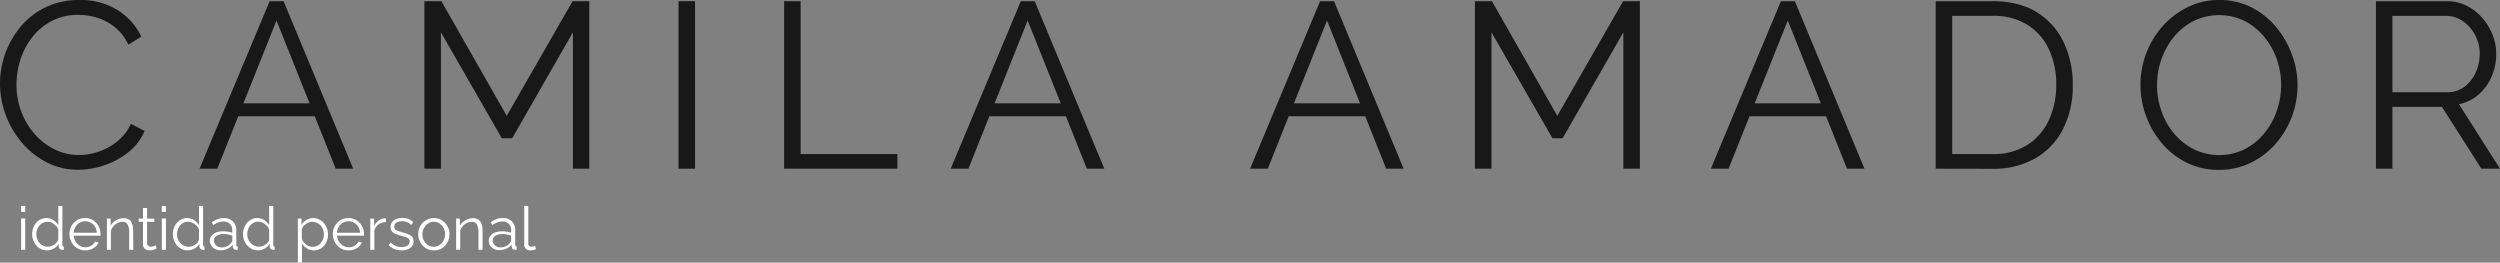 <svg xmlns="http://www.w3.org/2000/svg" viewBox="0 0 946.9 99.46"><rect x="0" y="0" width="946.9" height="99.46" fill="#808080" stroke="none"/><defs><style>.cls-1{fill:#181818;}.cls-2{fill:#fff;}</style></defs><g id="Capa_2" data-name="Capa 2"><g id="Capa_1-2" data-name="Capa 1"><path class="cls-1" d="M0,31.63A33.82,33.82,0,0,1,7.86,10.05a28.14,28.14,0,0,1,9.47-7.32A29,29,0,0,1,30.11,0,26.24,26.24,0,0,1,44.63,3.89a23.74,23.74,0,0,1,8.89,10l-4.91,3a18.85,18.85,0,0,0-5.18-6.66A20.43,20.43,0,0,0,36.77,6.7a24.16,24.16,0,0,0-7-1.07,21.54,21.54,0,0,0-10.1,2.28A22.42,22.42,0,0,0,12.29,14a27.32,27.32,0,0,0-4.52,8.49A30.82,30.82,0,0,0,6.25,32,28.88,28.88,0,0,0,8,42.09a27.35,27.35,0,0,0,5,8.53,24.57,24.57,0,0,0,7.55,5.9A20.59,20.59,0,0,0,30,58.71a23.31,23.31,0,0,0,14.35-5.1,18.66,18.66,0,0,0,5.22-6.7l5.19,2.68a20.11,20.11,0,0,1-6.08,8,29.42,29.42,0,0,1-9.16,5,31,31,0,0,1-9.87,1.7,25.71,25.71,0,0,1-12-2.82A30.73,30.73,0,0,1,8.27,54,34.49,34.49,0,0,1,2.14,43.47,34.17,34.17,0,0,1,0,31.63Z"/><path class="cls-1" d="M102.13.45h5.28l26.36,63.44h-6.62l-7.92-19.84h-29L82.3,63.89H75.59Zm15.13,38.69L104.72,7.77,92.19,39.14Z"/><path class="cls-1" d="M217,63.89V12.24L194,52.36h-3.93L167,12.24V63.89h-6.26V.45h6.43l24.76,43.42L216.87.45h6.34V63.89Z"/><path class="cls-1" d="M257,63.89V.45h6.25V63.89Z"/><path class="cls-1" d="M297,63.89V.45h6.25v57.9h36.64v5.54Z"/><path class="cls-1" d="M386.64.45h5.27l26.36,63.44h-6.61l-7.93-19.84h-29L366.8,63.89h-6.7Zm15.13,38.69L389.23,7.77,376.7,39.14Z"/><path class="cls-1" d="M500,.45h5.28l26.36,63.44h-6.62l-7.92-19.84h-29L480.2,63.89h-6.71Zm15.13,38.69L502.62,7.77,490.09,39.14Z"/><path class="cls-1" d="M614.86,63.89V12.24l-23,40.12H588L564.91,12.24V63.89h-6.26V.45h6.43l24.76,43.42L614.77.45h6.34V63.89Z"/><path class="cls-1" d="M674.54.45h5.28l26.36,63.44h-6.62l-7.92-19.84h-29l-7.93,19.84H648Zm15.13,38.69L677.14,7.77,664.6,39.14Z"/><path class="cls-1" d="M733.16,63.89V.45H754.7q10.09,0,16.84,4.24a26.67,26.67,0,0,1,10.14,11.44,36.78,36.78,0,0,1,3.4,16,36.06,36.06,0,0,1-3.71,16.8A26.7,26.7,0,0,1,770.83,60a31.83,31.83,0,0,1-16.13,3.93Zm45.66-31.81A31,31,0,0,0,776,18.59a21.57,21.57,0,0,0-8.18-9.25A24.24,24.24,0,0,0,754.7,6H739.42V58.35H754.7a23.69,23.69,0,0,0,13.22-3.49,22.05,22.05,0,0,0,8.13-9.42A31.21,31.21,0,0,0,778.82,32.08Z"/><path class="cls-1" d="M840.48,64.34a27.23,27.23,0,0,1-12.15-2.68,29.09,29.09,0,0,1-9.39-7.29A34.08,34.08,0,0,1,812.87,44a33.69,33.69,0,0,1-2.15-11.84,33.4,33.4,0,0,1,8.54-22.39,30.66,30.66,0,0,1,9.51-7.14A26.74,26.74,0,0,1,840.57,0a26.36,26.36,0,0,1,12.15,2.77,29.48,29.48,0,0,1,9.34,7.42,35.35,35.35,0,0,1,6,10.36A33.55,33.55,0,0,1,868,44.37a33.54,33.54,0,0,1-6.25,10.27,29.66,29.66,0,0,1-9.48,7.11A27.19,27.19,0,0,1,840.48,64.34ZM817,32.17a29.32,29.32,0,0,0,1.7,10,27.11,27.11,0,0,0,4.82,8.49,23.53,23.53,0,0,0,7.46,5.9,22,22,0,0,0,19.3-.09,23.71,23.71,0,0,0,7.42-6.08,27.39,27.39,0,0,0,4.69-8.53A29.88,29.88,0,0,0,864,32.17a29.21,29.21,0,0,0-1.7-9.92,27.12,27.12,0,0,0-4.87-8.49A23.36,23.36,0,0,0,850,7.86,22.12,22.12,0,0,0,830.78,8a23,23,0,0,0-7.41,6,28.1,28.1,0,0,0-4.74,8.54A29.13,29.13,0,0,0,817,32.17Z"/><path class="cls-1" d="M899.9,63.89V.45h26.81a16.53,16.53,0,0,1,7.5,1.69,19.38,19.38,0,0,1,5.94,4.61,21.8,21.8,0,0,1,3.94,6.43,19.58,19.58,0,0,1,1.38,7.19A21.37,21.37,0,0,1,943.73,29a18.69,18.69,0,0,1-4.92,6.79,16.13,16.13,0,0,1-7.46,3.67L946.9,63.89h-7.06L924.92,40.48H906.15V63.89Zm6.25-28.95h20.73a10.66,10.66,0,0,0,6.53-2.06,13.69,13.69,0,0,0,4.29-5.4,17.07,17.07,0,0,0,1.52-7.11A15.07,15.07,0,0,0,932.83,8a11.14,11.14,0,0,0-6.48-2h-20.2Z"/><path class="cls-2" d="M8,80.26V78H9.55v2.28ZM8,94.61V82.74H9.55V94.61Z"/><path class="cls-2" d="M12.17,88.74a6.82,6.82,0,0,1,.69-3.07,5.73,5.73,0,0,1,1.93-2.23,4.84,4.84,0,0,1,2.8-.84,4.69,4.69,0,0,1,2.65.79,6,6,0,0,1,1.84,1.9V78h1.54V92.74a.69.69,0,0,0,.14.47.62.62,0,0,0,.41.17v1.23a3.15,3.15,0,0,1-.71,0,1.23,1.23,0,0,1-.84-.38,1.13,1.13,0,0,1-.36-.8V92.31a5.14,5.14,0,0,1-1.92,1.84,5,5,0,0,1-2.5.68,5.2,5.2,0,0,1-2.27-.49A5.86,5.86,0,0,1,13.77,93a6.41,6.41,0,0,1-1.18-2A6.31,6.31,0,0,1,12.17,88.74Zm9.91,1.81V86.91a4.1,4.1,0,0,0-1-1.48,5.14,5.14,0,0,0-1.49-1.06A3.77,3.77,0,0,0,18,84a3.72,3.72,0,0,0-1.74.4,4.16,4.16,0,0,0-1.33,1.07A4.82,4.82,0,0,0,14.06,87a5.29,5.29,0,0,0-.3,1.76,5,5,0,0,0,.33,1.81A4.85,4.85,0,0,0,15,92.08a4.42,4.42,0,0,0,1.41,1,4.16,4.16,0,0,0,1.73.36,3.75,3.75,0,0,0,1.23-.23,5.61,5.61,0,0,0,1.22-.62,3.78,3.78,0,0,0,1-.94A2.86,2.86,0,0,0,22.08,90.55Z"/><path class="cls-2" d="M32.26,94.83A5.72,5.72,0,0,1,28,93a6.16,6.16,0,0,1-1.24-2,6.35,6.35,0,0,1-.45-2.39,6.25,6.25,0,0,1,.76-3,5.94,5.94,0,0,1,2.11-2.2,5.72,5.72,0,0,1,3-.83,5.59,5.59,0,0,1,3.07.84,6,6,0,0,1,2.06,2.21,6.12,6.12,0,0,1,.75,3V89a1.51,1.51,0,0,1,0,.26H27.93a5,5,0,0,0,.72,2.26,4.43,4.43,0,0,0,1.57,1.56,4,4,0,0,0,2.1.58,4.4,4.4,0,0,0,2.2-.59A3.27,3.27,0,0,0,36,91.51l1.34.36A4.38,4.38,0,0,1,36.2,93.4a5.25,5.25,0,0,1-1.77,1.06A6.18,6.18,0,0,1,32.26,94.83Zm-4.38-6.69h8.77A4.88,4.88,0,0,0,36,85.88a4.48,4.48,0,0,0-1.57-1.52,4.33,4.33,0,0,0-2.13-.55,4.24,4.24,0,0,0-2.12.55,4.34,4.34,0,0,0-1.56,1.54A4.88,4.88,0,0,0,27.88,88.14Z"/><path class="cls-2" d="M50.48,94.61H48.93V88a5.78,5.78,0,0,0-.62-3,2.12,2.12,0,0,0-1.93-1,3.92,3.92,0,0,0-1.8.44A5.14,5.14,0,0,0,43,85.65a4.71,4.71,0,0,0-1,1.73v7.23H40.5V82.79h1.41v2.69A5.35,5.35,0,0,1,43.17,84a5.82,5.82,0,0,1,1.75-1,5.62,5.62,0,0,1,2-.37,3.42,3.42,0,0,1,1.66.37,2.7,2.7,0,0,1,1.09,1,4.81,4.81,0,0,1,.6,1.6,11.26,11.26,0,0,1,.18,2.1Z"/><path class="cls-2" d="M59.36,94.13c-.12,0-.31.13-.57.25a5.28,5.28,0,0,1-.93.32,5,5,0,0,1-1.19.13,3.05,3.05,0,0,1-1.24-.25,2.07,2.07,0,0,1-.92-.76,2.25,2.25,0,0,1-.34-1.27V84H52.53V82.79h1.64v-4h1.55v4h2.73V84H55.72v8.1a1.23,1.23,0,0,0,.46,1,1.59,1.59,0,0,0,1,.32,2.89,2.89,0,0,0,1.16-.22,3.27,3.27,0,0,0,.64-.3Z"/><path class="cls-2" d="M61.3,80.26V78h1.55v2.28Zm0,14.35V82.74h1.55V94.61Z"/><path class="cls-2" d="M65.47,88.74a6.82,6.82,0,0,1,.69-3.07,5.71,5.71,0,0,1,1.92-2.23,4.87,4.87,0,0,1,2.81-.84,4.69,4.69,0,0,1,2.65.79,5.91,5.91,0,0,1,1.83,1.9V78h1.55V92.74a.69.69,0,0,0,.14.47.62.62,0,0,0,.41.17v1.23a3.15,3.15,0,0,1-.71,0,1.21,1.21,0,0,1-.84-.38,1.13,1.13,0,0,1-.36-.8V92.31a5.22,5.22,0,0,1-1.92,1.84,5,5,0,0,1-2.5.68,5.2,5.2,0,0,1-2.27-.49A5.86,5.86,0,0,1,67.07,93a6.41,6.41,0,0,1-1.18-2A6.31,6.31,0,0,1,65.47,88.74Zm9.9,1.81V86.91a4,4,0,0,0-1-1.48,5.05,5.05,0,0,0-1.5-1.06,3.77,3.77,0,0,0-3.38,0,4.16,4.16,0,0,0-1.33,1.07A4.82,4.82,0,0,0,67.36,87a5.29,5.29,0,0,0-.3,1.76,5,5,0,0,0,.33,1.81,4.85,4.85,0,0,0,1,1.53,4.42,4.42,0,0,0,1.41,1,4.16,4.16,0,0,0,1.73.36,3.75,3.75,0,0,0,1.23-.23,5.61,5.61,0,0,0,1.22-.62,3.94,3.94,0,0,0,1-.94A2.7,2.7,0,0,0,75.37,90.55Z"/><path class="cls-2" d="M79.47,91.21a3,3,0,0,1,.64-1.91,4.1,4.1,0,0,1,1.77-1.24,7,7,0,0,1,2.6-.45,12.55,12.55,0,0,1,1.8.14,8.16,8.16,0,0,1,1.67.41v-1a3.19,3.19,0,0,0-.89-2.37,3.33,3.33,0,0,0-2.46-.89,5.31,5.31,0,0,0-1.88.35,10,10,0,0,0-1.93,1L80.2,84.2A10.48,10.48,0,0,1,82.48,83a6.84,6.84,0,0,1,2.28-.4,4.74,4.74,0,0,1,3.46,1.25,4.59,4.59,0,0,1,1.28,3.44v5.45a.68.68,0,0,0,.13.47.66.66,0,0,0,.43.17v1.23l-.43,0a.6.6,0,0,1-.27,0,1.13,1.13,0,0,1-.87-.36,1.29,1.29,0,0,1-.32-.73l0-.87a5.14,5.14,0,0,1-2.07,1.59,6.46,6.46,0,0,1-2.6.55,4.4,4.4,0,0,1-2.06-.48A3.7,3.7,0,0,1,80,93,3.33,3.33,0,0,1,79.47,91.21Zm8,.91a3.08,3.08,0,0,0,.39-.61A1.31,1.31,0,0,0,88,91V89.27a10.62,10.62,0,0,0-1.61-.45,8.51,8.51,0,0,0-1.67-.16,4.89,4.89,0,0,0-2.69.66,2,2,0,0,0-1,1.78,2.34,2.34,0,0,0,.35,1.23,2.62,2.62,0,0,0,1,1,3.07,3.07,0,0,0,1.55.37,5,5,0,0,0,2.08-.43A3.68,3.68,0,0,0,87.42,92.12Z"/><path class="cls-2" d="M92.05,88.74a6.82,6.82,0,0,1,.69-3.07,5.73,5.73,0,0,1,1.93-2.23,4.84,4.84,0,0,1,2.8-.84,4.69,4.69,0,0,1,2.65.79,5.91,5.91,0,0,1,1.83,1.9V78h1.55V92.74a.69.69,0,0,0,.14.47.62.62,0,0,0,.41.17v1.23a3.15,3.15,0,0,1-.71,0,1.21,1.21,0,0,1-.84-.38,1.13,1.13,0,0,1-.36-.8V92.31a5.14,5.14,0,0,1-1.92,1.84,5,5,0,0,1-2.5.68,5.2,5.2,0,0,1-2.27-.49A5.86,5.86,0,0,1,93.65,93a6.41,6.41,0,0,1-1.18-2A6.31,6.31,0,0,1,92.05,88.74Zm9.9,1.81V86.91a4,4,0,0,0-1-1.48,5.14,5.14,0,0,0-1.49-1.06,3.78,3.78,0,0,0-1.66-.4,3.7,3.7,0,0,0-1.73.4,4.16,4.16,0,0,0-1.33,1.07A4.82,4.82,0,0,0,93.94,87a5.29,5.29,0,0,0-.3,1.76A5,5,0,0,0,94,90.55a4.85,4.85,0,0,0,1,1.53,4.42,4.42,0,0,0,1.41,1,4.16,4.16,0,0,0,1.73.36,3.75,3.75,0,0,0,1.23-.23,5.61,5.61,0,0,0,1.22-.62,3.78,3.78,0,0,0,1-.94A2.7,2.7,0,0,0,102,90.55Z"/><path class="cls-2" d="M118.88,94.83a4.78,4.78,0,0,1-2.66-.76,5.91,5.91,0,0,1-1.85-1.91v7.3h-1.55V82.79h1.39V85.1a5.47,5.47,0,0,1,1.89-1.81,5.09,5.09,0,0,1,4.78-.18,5.7,5.7,0,0,1,1.78,1.37,6.58,6.58,0,0,1,1.17,2,6.35,6.35,0,0,1,.42,2.28,6.92,6.92,0,0,1-.67,3A5.68,5.68,0,0,1,121.7,94,4.79,4.79,0,0,1,118.88,94.83Zm-.43-1.36a3.73,3.73,0,0,0,1.75-.4A4.06,4.06,0,0,0,121.53,92a5,5,0,0,0,.86-1.53,5.44,5.44,0,0,0,.29-1.75,5,5,0,0,0-.33-1.81,4.67,4.67,0,0,0-.94-1.52,4.87,4.87,0,0,0-1.42-1,4,4,0,0,0-1.73-.38,3.75,3.75,0,0,0-1.23.23,4.92,4.92,0,0,0-1.22.64,4.29,4.29,0,0,0-1,.94,2.4,2.4,0,0,0-.48,1.1v3.63a5.18,5.18,0,0,0,1,1.5,4.59,4.59,0,0,0,1.42,1.06A3.71,3.71,0,0,0,118.45,93.47Z"/><path class="cls-2" d="M132,94.83A5.72,5.72,0,0,1,127.74,93a6.16,6.16,0,0,1-1.24-2,6.35,6.35,0,0,1-.45-2.39,6.15,6.15,0,0,1,.77-3,5.84,5.84,0,0,1,2.1-2.2A5.75,5.75,0,0,1,132,82.6a5.55,5.55,0,0,1,3.06.84,6,6,0,0,1,2.06,2.21,6.12,6.12,0,0,1,.75,3V89a1.51,1.51,0,0,1,0,.26H127.67a5.11,5.11,0,0,0,.72,2.26A4.43,4.43,0,0,0,130,93.07a4,4,0,0,0,2.11.58,4.39,4.39,0,0,0,2.19-.59,3.23,3.23,0,0,0,1.45-1.55l1.34.36a4.38,4.38,0,0,1-1.11,1.53,5.25,5.25,0,0,1-1.77,1.06A6.18,6.18,0,0,1,132,94.83Zm-4.38-6.69h8.77a4.88,4.88,0,0,0-.69-2.26,4.48,4.48,0,0,0-1.57-1.52,4.33,4.33,0,0,0-2.13-.55,4.24,4.24,0,0,0-2.12.55,4.34,4.34,0,0,0-1.56,1.54A5,5,0,0,0,127.62,88.14Z"/><path class="cls-2" d="M146.17,84.11a5,5,0,0,0-2.73.86,4.37,4.37,0,0,0-1.65,2.26v7.38h-1.55V82.79h1.46v2.8a5.57,5.57,0,0,1,1.63-2,4.06,4.06,0,0,1,2.15-.87l.4,0,.29,0Z"/><path class="cls-2" d="M152.13,94.83a7.53,7.53,0,0,1-2.71-.47,5.79,5.79,0,0,1-2.16-1.46l.64-1.09a6.82,6.82,0,0,0,2,1.35,5.57,5.57,0,0,0,2.15.42,4.13,4.13,0,0,0,2.26-.55,1.77,1.77,0,0,0,.86-1.59,1.37,1.37,0,0,0-.42-1.08,3.2,3.2,0,0,0-1.2-.61c-.53-.16-1.15-.33-1.88-.51a14.72,14.72,0,0,1-2.06-.71,3.08,3.08,0,0,1-1.26-1,2.52,2.52,0,0,1-.42-1.51,3.08,3.08,0,0,1,.58-1.91,3.56,3.56,0,0,1,1.6-1.16,6.23,6.23,0,0,1,2.26-.4,6.29,6.29,0,0,1,2.42.44,4.47,4.47,0,0,1,1.71,1.2l-.76,1.05a4,4,0,0,0-1.51-1.08,5.09,5.09,0,0,0-2-.35,4.91,4.91,0,0,0-1.39.19,2.42,2.42,0,0,0-1.08.63,1.7,1.7,0,0,0-.42,1.21,1.44,1.44,0,0,0,.32,1,2.46,2.46,0,0,0,.95.59c.43.16,1,.33,1.58.51.89.24,1.67.48,2.34.73a4,4,0,0,1,1.55,1,2.34,2.34,0,0,1,.55,1.66,3,3,0,0,1-1.25,2.58A5.43,5.43,0,0,1,152.13,94.83Z"/><path class="cls-2" d="M164.32,94.83a5.78,5.78,0,0,1-2.38-.48A5.72,5.72,0,0,1,160.07,93a6.13,6.13,0,0,1-1.22-2,6.21,6.21,0,0,1-.43-2.32,6.34,6.34,0,0,1,.43-2.36,6,6,0,0,1,1.23-1.95A5.87,5.87,0,0,1,162,83.09a5.76,5.76,0,0,1,2.36-.49,5.63,5.63,0,0,1,2.34.49,5.83,5.83,0,0,1,1.87,1.34,6,6,0,0,1,1.23,1.95,6.34,6.34,0,0,1,.43,2.36,6.21,6.21,0,0,1-.43,2.32,6,6,0,0,1-1.22,2,5.68,5.68,0,0,1-1.86,1.34A5.79,5.79,0,0,1,164.32,94.83ZM160,88.76a4.91,4.91,0,0,0,.58,2.39,4.57,4.57,0,0,0,1.56,1.7,4,4,0,0,0,2.17.62,3.85,3.85,0,0,0,2.16-.64A4.58,4.58,0,0,0,168,91.11a5,5,0,0,0,.59-2.41,4.86,4.86,0,0,0-.59-2.38,4.74,4.74,0,0,0-1.57-1.72A3.92,3.92,0,0,0,164.3,84a3.8,3.8,0,0,0-2.17.66,4.74,4.74,0,0,0-1.56,1.73A4.93,4.93,0,0,0,160,88.76Z"/><path class="cls-2" d="M182.77,94.61h-1.55V88a5.78,5.78,0,0,0-.62-3,2.12,2.12,0,0,0-1.93-1,3.92,3.92,0,0,0-1.8.44,5.14,5.14,0,0,0-1.56,1.19,4.71,4.71,0,0,0-1,1.73v7.23h-1.55V82.79h1.41v2.69A5.35,5.35,0,0,1,175.46,84a5.82,5.82,0,0,1,1.75-1,5.62,5.62,0,0,1,2-.37,3.42,3.42,0,0,1,1.66.37A2.7,2.7,0,0,1,182,84a4.81,4.81,0,0,1,.6,1.6,11.26,11.26,0,0,1,.18,2.1Z"/><path class="cls-2" d="M185.11,91.21a3,3,0,0,1,.64-1.91,4.16,4.16,0,0,1,1.77-1.24,7,7,0,0,1,2.6-.45,12.55,12.55,0,0,1,1.8.14,8.16,8.16,0,0,1,1.67.41v-1a3.19,3.19,0,0,0-.89-2.37,3.33,3.33,0,0,0-2.46-.89,5.31,5.31,0,0,0-1.88.35,9.61,9.61,0,0,0-1.92,1l-.6-1.09a10.48,10.48,0,0,1,2.28-1.2,6.84,6.84,0,0,1,2.28-.4,4.74,4.74,0,0,1,3.46,1.25,4.59,4.59,0,0,1,1.28,3.44v5.45a.68.68,0,0,0,.13.47.66.66,0,0,0,.44.17v1.23l-.44,0a.6.6,0,0,1-.27,0,1.13,1.13,0,0,1-.87-.36,1.29,1.29,0,0,1-.32-.73l0-.87a5.14,5.14,0,0,1-2.07,1.59,6.46,6.46,0,0,1-2.6.55,4.4,4.4,0,0,1-2.06-.48A3.7,3.7,0,0,1,185.63,93,3.33,3.33,0,0,1,185.11,91.21Zm7.95.91a3.08,3.08,0,0,0,.39-.61,1.31,1.31,0,0,0,.14-.52V89.27a10.62,10.62,0,0,0-1.61-.45,8.51,8.51,0,0,0-1.67-.16,4.89,4.89,0,0,0-2.69.66,2,2,0,0,0-1,1.78,2.34,2.34,0,0,0,.35,1.23,2.62,2.62,0,0,0,1,1,3.09,3.09,0,0,0,1.55.37,5,5,0,0,0,2.08-.43A3.68,3.68,0,0,0,193.06,92.12Z"/><path class="cls-2" d="M198.55,78h1.55V92a1.56,1.56,0,0,0,.32,1.17,1.16,1.16,0,0,0,.77.28,3.23,3.23,0,0,0,.82-.1c.28-.06.51-.12.71-.18l.27,1.25a4.25,4.25,0,0,1-1.05.3,5.81,5.81,0,0,1-1.09.11,2.14,2.14,0,0,1-2.3-2.31Z"/></g></g></svg>
